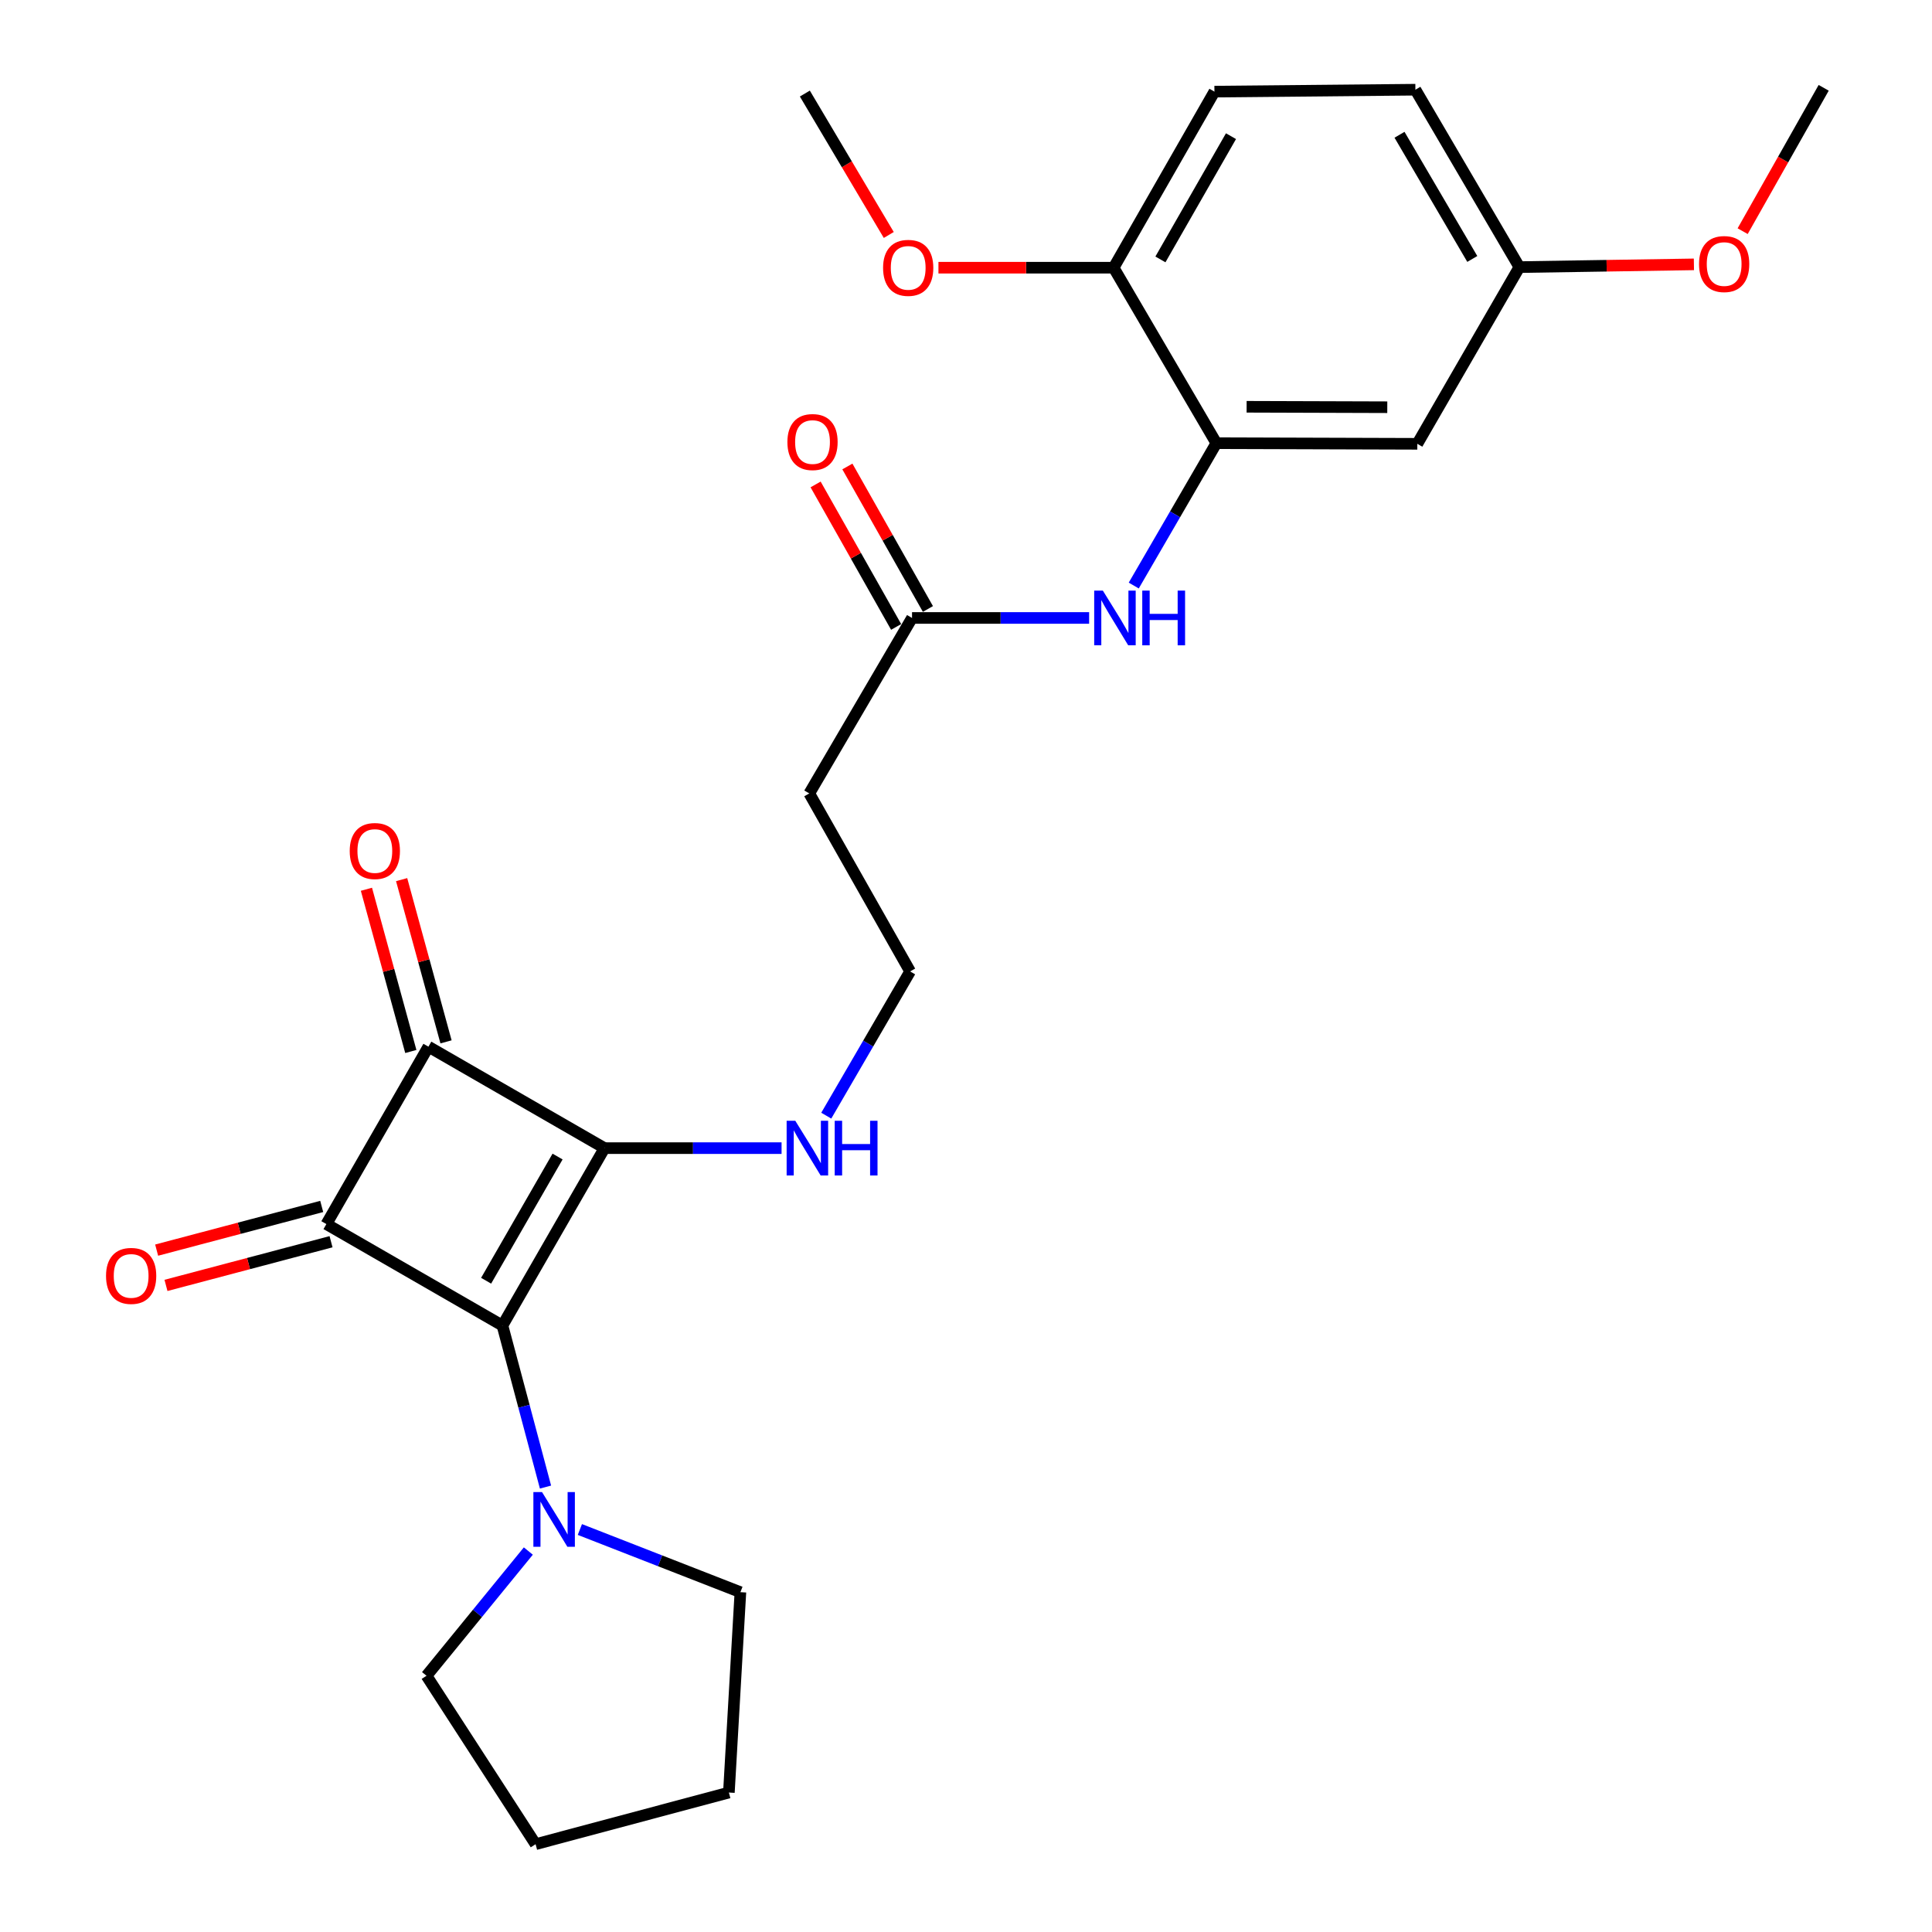 <?xml version='1.0' encoding='iso-8859-1'?>
<svg version='1.1' baseProfile='full'
              xmlns='http://www.w3.org/2000/svg'
                      xmlns:rdkit='http://www.rdkit.org/xml'
                      xmlns:xlink='http://www.w3.org/1999/xlink'
                  xml:space='preserve'
width='1000px' height='1000px' viewBox='0 0 1000 1000'>
<!-- END OF HEADER -->
<rect style='opacity:1.0;fill:#FFFFFF;stroke:none' width='1000' height='1000' x='0' y='0'> </rect>
<path class='bond-0' d='M 260.066,686.098 L 312.895,594.272' style='fill:none;fill-rule:evenodd;stroke:#000000;stroke-width:6px;stroke-linecap:butt;stroke-linejoin:miter;stroke-opacity:1' />
<path class='bond-0' d='M 251.617,662.904 L 288.597,598.625' style='fill:none;fill-rule:evenodd;stroke:#000000;stroke-width:6px;stroke-linecap:butt;stroke-linejoin:miter;stroke-opacity:1' />
<path class='bond-1' d='M 260.066,686.098 L 168.933,633.584' style='fill:none;fill-rule:evenodd;stroke:#000000;stroke-width:6px;stroke-linecap:butt;stroke-linejoin:miter;stroke-opacity:1' />
<path class='bond-3' d='M 260.066,686.098 L 271.209,727.904' style='fill:none;fill-rule:evenodd;stroke:#000000;stroke-width:6px;stroke-linecap:butt;stroke-linejoin:miter;stroke-opacity:1' />
<path class='bond-3' d='M 271.209,727.904 L 282.351,769.71' style='fill:none;fill-rule:evenodd;stroke:#0000FF;stroke-width:6px;stroke-linecap:butt;stroke-linejoin:miter;stroke-opacity:1' />
<path class='bond-9' d='M 312.895,594.272 L 358.717,594.272' style='fill:none;fill-rule:evenodd;stroke:#000000;stroke-width:6px;stroke-linecap:butt;stroke-linejoin:miter;stroke-opacity:1' />
<path class='bond-9' d='M 358.717,594.272 L 404.538,594.272' style='fill:none;fill-rule:evenodd;stroke:#0000FF;stroke-width:6px;stroke-linecap:butt;stroke-linejoin:miter;stroke-opacity:1' />
<path class='bond-26' d='M 312.895,594.272 L 221.751,541.757' style='fill:none;fill-rule:evenodd;stroke:#000000;stroke-width:6px;stroke-linecap:butt;stroke-linejoin:miter;stroke-opacity:1' />
<path class='bond-2' d='M 168.933,633.584 L 221.751,541.757' style='fill:none;fill-rule:evenodd;stroke:#000000;stroke-width:6px;stroke-linecap:butt;stroke-linejoin:miter;stroke-opacity:1' />
<path class='bond-8' d='M 166.517,624.453 L 123.798,635.757' style='fill:none;fill-rule:evenodd;stroke:#000000;stroke-width:6px;stroke-linecap:butt;stroke-linejoin:miter;stroke-opacity:1' />
<path class='bond-8' d='M 123.798,635.757 L 81.079,647.061' style='fill:none;fill-rule:evenodd;stroke:#FF0000;stroke-width:6px;stroke-linecap:butt;stroke-linejoin:miter;stroke-opacity:1' />
<path class='bond-8' d='M 171.349,642.714 L 128.63,654.019' style='fill:none;fill-rule:evenodd;stroke:#000000;stroke-width:6px;stroke-linecap:butt;stroke-linejoin:miter;stroke-opacity:1' />
<path class='bond-8' d='M 128.63,654.019 L 85.911,665.323' style='fill:none;fill-rule:evenodd;stroke:#FF0000;stroke-width:6px;stroke-linecap:butt;stroke-linejoin:miter;stroke-opacity:1' />
<path class='bond-10' d='M 230.861,539.264 L 219.372,497.28' style='fill:none;fill-rule:evenodd;stroke:#000000;stroke-width:6px;stroke-linecap:butt;stroke-linejoin:miter;stroke-opacity:1' />
<path class='bond-10' d='M 219.372,497.28 L 207.883,455.296' style='fill:none;fill-rule:evenodd;stroke:#FF0000;stroke-width:6px;stroke-linecap:butt;stroke-linejoin:miter;stroke-opacity:1' />
<path class='bond-10' d='M 212.641,544.25 L 201.152,502.266' style='fill:none;fill-rule:evenodd;stroke:#000000;stroke-width:6px;stroke-linecap:butt;stroke-linejoin:miter;stroke-opacity:1' />
<path class='bond-10' d='M 201.152,502.266 L 189.663,460.282' style='fill:none;fill-rule:evenodd;stroke:#FF0000;stroke-width:6px;stroke-linecap:butt;stroke-linejoin:miter;stroke-opacity:1' />
<path class='bond-19' d='M 273.466,802.819 L 247.115,835.094' style='fill:none;fill-rule:evenodd;stroke:#0000FF;stroke-width:6px;stroke-linecap:butt;stroke-linejoin:miter;stroke-opacity:1' />
<path class='bond-19' d='M 247.115,835.094 L 220.765,867.368' style='fill:none;fill-rule:evenodd;stroke:#000000;stroke-width:6px;stroke-linecap:butt;stroke-linejoin:miter;stroke-opacity:1' />
<path class='bond-20' d='M 300.144,791.67 L 341.687,807.89' style='fill:none;fill-rule:evenodd;stroke:#0000FF;stroke-width:6px;stroke-linecap:butt;stroke-linejoin:miter;stroke-opacity:1' />
<path class='bond-20' d='M 341.687,807.89 L 383.229,824.11' style='fill:none;fill-rule:evenodd;stroke:#000000;stroke-width:6px;stroke-linecap:butt;stroke-linejoin:miter;stroke-opacity:1' />
<path class='bond-4' d='M 629.586,229.391 L 608.206,266.234' style='fill:none;fill-rule:evenodd;stroke:#000000;stroke-width:6px;stroke-linecap:butt;stroke-linejoin:miter;stroke-opacity:1' />
<path class='bond-4' d='M 608.206,266.234 L 586.827,303.078' style='fill:none;fill-rule:evenodd;stroke:#0000FF;stroke-width:6px;stroke-linecap:butt;stroke-linejoin:miter;stroke-opacity:1' />
<path class='bond-7' d='M 629.586,229.391 L 733.596,229.716' style='fill:none;fill-rule:evenodd;stroke:#000000;stroke-width:6px;stroke-linecap:butt;stroke-linejoin:miter;stroke-opacity:1' />
<path class='bond-7' d='M 645.247,210.549 L 718.054,210.777' style='fill:none;fill-rule:evenodd;stroke:#000000;stroke-width:6px;stroke-linecap:butt;stroke-linejoin:miter;stroke-opacity:1' />
<path class='bond-11' d='M 629.586,229.391 L 576.411,138.561' style='fill:none;fill-rule:evenodd;stroke:#000000;stroke-width:6px;stroke-linecap:butt;stroke-linejoin:miter;stroke-opacity:1' />
<path class='bond-5' d='M 563.727,319.853 L 517.896,319.853' style='fill:none;fill-rule:evenodd;stroke:#0000FF;stroke-width:6px;stroke-linecap:butt;stroke-linejoin:miter;stroke-opacity:1' />
<path class='bond-5' d='M 517.896,319.853 L 472.065,319.853' style='fill:none;fill-rule:evenodd;stroke:#000000;stroke-width:6px;stroke-linecap:butt;stroke-linejoin:miter;stroke-opacity:1' />
<path class='bond-6' d='M 472.065,319.853 L 418.889,410.682' style='fill:none;fill-rule:evenodd;stroke:#000000;stroke-width:6px;stroke-linecap:butt;stroke-linejoin:miter;stroke-opacity:1' />
<path class='bond-13' d='M 480.287,315.205 L 459.444,278.327' style='fill:none;fill-rule:evenodd;stroke:#000000;stroke-width:6px;stroke-linecap:butt;stroke-linejoin:miter;stroke-opacity:1' />
<path class='bond-13' d='M 459.444,278.327 L 438.602,241.449' style='fill:none;fill-rule:evenodd;stroke:#FF0000;stroke-width:6px;stroke-linecap:butt;stroke-linejoin:miter;stroke-opacity:1' />
<path class='bond-13' d='M 463.842,324.5 L 442.999,287.621' style='fill:none;fill-rule:evenodd;stroke:#000000;stroke-width:6px;stroke-linecap:butt;stroke-linejoin:miter;stroke-opacity:1' />
<path class='bond-13' d='M 442.999,287.621 L 422.156,250.743' style='fill:none;fill-rule:evenodd;stroke:#FF0000;stroke-width:6px;stroke-linecap:butt;stroke-linejoin:miter;stroke-opacity:1' />
<path class='bond-15' d='M 733.596,229.716 L 786.425,138.257' style='fill:none;fill-rule:evenodd;stroke:#000000;stroke-width:6px;stroke-linecap:butt;stroke-linejoin:miter;stroke-opacity:1' />
<path class='bond-16' d='M 427.673,577.467 L 449.376,540.14' style='fill:none;fill-rule:evenodd;stroke:#0000FF;stroke-width:6px;stroke-linecap:butt;stroke-linejoin:miter;stroke-opacity:1' />
<path class='bond-16' d='M 449.376,540.14 L 471.078,502.813' style='fill:none;fill-rule:evenodd;stroke:#000000;stroke-width:6px;stroke-linecap:butt;stroke-linejoin:miter;stroke-opacity:1' />
<path class='bond-14' d='M 576.411,138.561 L 628.589,47.428' style='fill:none;fill-rule:evenodd;stroke:#000000;stroke-width:6px;stroke-linecap:butt;stroke-linejoin:miter;stroke-opacity:1' />
<path class='bond-14' d='M 600.631,134.277 L 637.155,70.483' style='fill:none;fill-rule:evenodd;stroke:#000000;stroke-width:6px;stroke-linecap:butt;stroke-linejoin:miter;stroke-opacity:1' />
<path class='bond-18' d='M 576.411,138.561 L 531.075,138.561' style='fill:none;fill-rule:evenodd;stroke:#000000;stroke-width:6px;stroke-linecap:butt;stroke-linejoin:miter;stroke-opacity:1' />
<path class='bond-18' d='M 531.075,138.561 L 485.739,138.561' style='fill:none;fill-rule:evenodd;stroke:#FF0000;stroke-width:6px;stroke-linecap:butt;stroke-linejoin:miter;stroke-opacity:1' />
<path class='bond-12' d='M 418.889,410.682 L 471.078,502.813' style='fill:none;fill-rule:evenodd;stroke:#000000;stroke-width:6px;stroke-linecap:butt;stroke-linejoin:miter;stroke-opacity:1' />
<path class='bond-17' d='M 628.589,47.428 L 732.61,46.431' style='fill:none;fill-rule:evenodd;stroke:#000000;stroke-width:6px;stroke-linecap:butt;stroke-linejoin:miter;stroke-opacity:1' />
<path class='bond-21' d='M 786.425,138.257 L 831.597,137.546' style='fill:none;fill-rule:evenodd;stroke:#000000;stroke-width:6px;stroke-linecap:butt;stroke-linejoin:miter;stroke-opacity:1' />
<path class='bond-21' d='M 831.597,137.546 L 876.769,136.835' style='fill:none;fill-rule:evenodd;stroke:#FF0000;stroke-width:6px;stroke-linecap:butt;stroke-linejoin:miter;stroke-opacity:1' />
<path class='bond-28' d='M 786.425,138.257 L 732.61,46.431' style='fill:none;fill-rule:evenodd;stroke:#000000;stroke-width:6px;stroke-linecap:butt;stroke-linejoin:miter;stroke-opacity:1' />
<path class='bond-28' d='M 762.056,134.034 L 724.385,69.756' style='fill:none;fill-rule:evenodd;stroke:#000000;stroke-width:6px;stroke-linecap:butt;stroke-linejoin:miter;stroke-opacity:1' />
<path class='bond-22' d='M 460.028,121.621 L 438.31,85.023' style='fill:none;fill-rule:evenodd;stroke:#FF0000;stroke-width:6px;stroke-linecap:butt;stroke-linejoin:miter;stroke-opacity:1' />
<path class='bond-22' d='M 438.31,85.023 L 416.591,48.425' style='fill:none;fill-rule:evenodd;stroke:#000000;stroke-width:6px;stroke-linecap:butt;stroke-linejoin:miter;stroke-opacity:1' />
<path class='bond-24' d='M 220.765,867.368 L 277.225,954.545' style='fill:none;fill-rule:evenodd;stroke:#000000;stroke-width:6px;stroke-linecap:butt;stroke-linejoin:miter;stroke-opacity:1' />
<path class='bond-25' d='M 383.229,824.11 L 377.268,927.816' style='fill:none;fill-rule:evenodd;stroke:#000000;stroke-width:6px;stroke-linecap:butt;stroke-linejoin:miter;stroke-opacity:1' />
<path class='bond-23' d='M 901.994,119.651 L 922.965,82.553' style='fill:none;fill-rule:evenodd;stroke:#FF0000;stroke-width:6px;stroke-linecap:butt;stroke-linejoin:miter;stroke-opacity:1' />
<path class='bond-23' d='M 922.965,82.553 L 943.936,45.455' style='fill:none;fill-rule:evenodd;stroke:#000000;stroke-width:6px;stroke-linecap:butt;stroke-linejoin:miter;stroke-opacity:1' />
<path class='bond-27' d='M 277.225,954.545 L 377.268,927.816' style='fill:none;fill-rule:evenodd;stroke:#000000;stroke-width:6px;stroke-linecap:butt;stroke-linejoin:miter;stroke-opacity:1' />
<path  class='atom-4' d='M 280.557 772.307
L 289.837 787.307
Q 290.757 788.787, 292.237 791.467
Q 293.717 794.147, 293.797 794.307
L 293.797 772.307
L 297.557 772.307
L 297.557 800.627
L 293.677 800.627
L 283.717 784.227
Q 282.557 782.307, 281.317 780.107
Q 280.117 777.907, 279.757 777.227
L 279.757 800.627
L 276.077 800.627
L 276.077 772.307
L 280.557 772.307
' fill='#0000FF'/>
<path  class='atom-6' d='M 570.833 305.693
L 580.113 320.693
Q 581.033 322.173, 582.513 324.853
Q 583.993 327.533, 584.073 327.693
L 584.073 305.693
L 587.833 305.693
L 587.833 334.013
L 583.953 334.013
L 573.993 317.613
Q 572.833 315.693, 571.593 313.493
Q 570.393 311.293, 570.033 310.613
L 570.033 334.013
L 566.353 334.013
L 566.353 305.693
L 570.833 305.693
' fill='#0000FF'/>
<path  class='atom-6' d='M 591.233 305.693
L 595.073 305.693
L 595.073 317.733
L 609.553 317.733
L 609.553 305.693
L 613.393 305.693
L 613.393 334.013
L 609.553 334.013
L 609.553 320.933
L 595.073 320.933
L 595.073 334.013
L 591.233 334.013
L 591.233 305.693
' fill='#0000FF'/>
<path  class='atom-9' d='M 54.882 660.403
Q 54.882 653.603, 58.242 649.803
Q 61.602 646.003, 67.882 646.003
Q 74.162 646.003, 77.522 649.803
Q 80.882 653.603, 80.882 660.403
Q 80.882 667.283, 77.482 671.203
Q 74.082 675.083, 67.882 675.083
Q 61.642 675.083, 58.242 671.203
Q 54.882 667.323, 54.882 660.403
M 67.882 671.883
Q 72.202 671.883, 74.522 669.003
Q 76.882 666.083, 76.882 660.403
Q 76.882 654.843, 74.522 652.043
Q 72.202 649.203, 67.882 649.203
Q 63.562 649.203, 61.202 652.003
Q 58.882 654.803, 58.882 660.403
Q 58.882 666.123, 61.202 669.003
Q 63.562 671.883, 67.882 671.883
' fill='#FF0000'/>
<path  class='atom-10' d='M 411.643 580.112
L 420.923 595.112
Q 421.843 596.592, 423.323 599.272
Q 424.803 601.952, 424.883 602.112
L 424.883 580.112
L 428.643 580.112
L 428.643 608.432
L 424.763 608.432
L 414.803 592.032
Q 413.643 590.112, 412.403 587.912
Q 411.203 585.712, 410.843 585.032
L 410.843 608.432
L 407.163 608.432
L 407.163 580.112
L 411.643 580.112
' fill='#0000FF'/>
<path  class='atom-10' d='M 432.043 580.112
L 435.883 580.112
L 435.883 592.152
L 450.363 592.152
L 450.363 580.112
L 454.203 580.112
L 454.203 608.432
L 450.363 608.432
L 450.363 595.352
L 435.883 595.352
L 435.883 608.432
L 432.043 608.432
L 432.043 580.112
' fill='#0000FF'/>
<path  class='atom-11' d='M 181.014 440.482
Q 181.014 433.682, 184.374 429.882
Q 187.734 426.082, 194.014 426.082
Q 200.294 426.082, 203.654 429.882
Q 207.014 433.682, 207.014 440.482
Q 207.014 447.362, 203.614 451.282
Q 200.214 455.162, 194.014 455.162
Q 187.774 455.162, 184.374 451.282
Q 181.014 447.402, 181.014 440.482
M 194.014 451.962
Q 198.334 451.962, 200.654 449.082
Q 203.014 446.162, 203.014 440.482
Q 203.014 434.922, 200.654 432.122
Q 198.334 429.282, 194.014 429.282
Q 189.694 429.282, 187.334 432.082
Q 185.014 434.882, 185.014 440.482
Q 185.014 446.202, 187.334 449.082
Q 189.694 451.962, 194.014 451.962
' fill='#FF0000'/>
<path  class='atom-14' d='M 407.558 228.799
Q 407.558 221.999, 410.918 218.199
Q 414.278 214.399, 420.558 214.399
Q 426.838 214.399, 430.198 218.199
Q 433.558 221.999, 433.558 228.799
Q 433.558 235.679, 430.158 239.599
Q 426.758 243.479, 420.558 243.479
Q 414.318 243.479, 410.918 239.599
Q 407.558 235.719, 407.558 228.799
M 420.558 240.279
Q 424.878 240.279, 427.198 237.399
Q 429.558 234.479, 429.558 228.799
Q 429.558 223.239, 427.198 220.439
Q 424.878 217.599, 420.558 217.599
Q 416.238 217.599, 413.878 220.399
Q 411.558 223.199, 411.558 228.799
Q 411.558 234.519, 413.878 237.399
Q 416.238 240.279, 420.558 240.279
' fill='#FF0000'/>
<path  class='atom-19' d='M 457.081 138.641
Q 457.081 131.841, 460.441 128.041
Q 463.801 124.241, 470.081 124.241
Q 476.361 124.241, 479.721 128.041
Q 483.081 131.841, 483.081 138.641
Q 483.081 145.521, 479.681 149.441
Q 476.281 153.321, 470.081 153.321
Q 463.841 153.321, 460.441 149.441
Q 457.081 145.561, 457.081 138.641
M 470.081 150.121
Q 474.401 150.121, 476.721 147.241
Q 479.081 144.321, 479.081 138.641
Q 479.081 133.081, 476.721 130.281
Q 474.401 127.441, 470.081 127.441
Q 465.761 127.441, 463.401 130.241
Q 461.081 133.041, 461.081 138.641
Q 461.081 144.361, 463.401 147.241
Q 465.761 150.121, 470.081 150.121
' fill='#FF0000'/>
<path  class='atom-22' d='M 879.419 136.668
Q 879.419 129.868, 882.779 126.068
Q 886.139 122.268, 892.419 122.268
Q 898.699 122.268, 902.059 126.068
Q 905.419 129.868, 905.419 136.668
Q 905.419 143.548, 902.019 147.468
Q 898.619 151.348, 892.419 151.348
Q 886.179 151.348, 882.779 147.468
Q 879.419 143.588, 879.419 136.668
M 892.419 148.148
Q 896.739 148.148, 899.059 145.268
Q 901.419 142.348, 901.419 136.668
Q 901.419 131.108, 899.059 128.308
Q 896.739 125.468, 892.419 125.468
Q 888.099 125.468, 885.739 128.268
Q 883.419 131.068, 883.419 136.668
Q 883.419 142.388, 885.739 145.268
Q 888.099 148.148, 892.419 148.148
' fill='#FF0000'/>
</svg>
